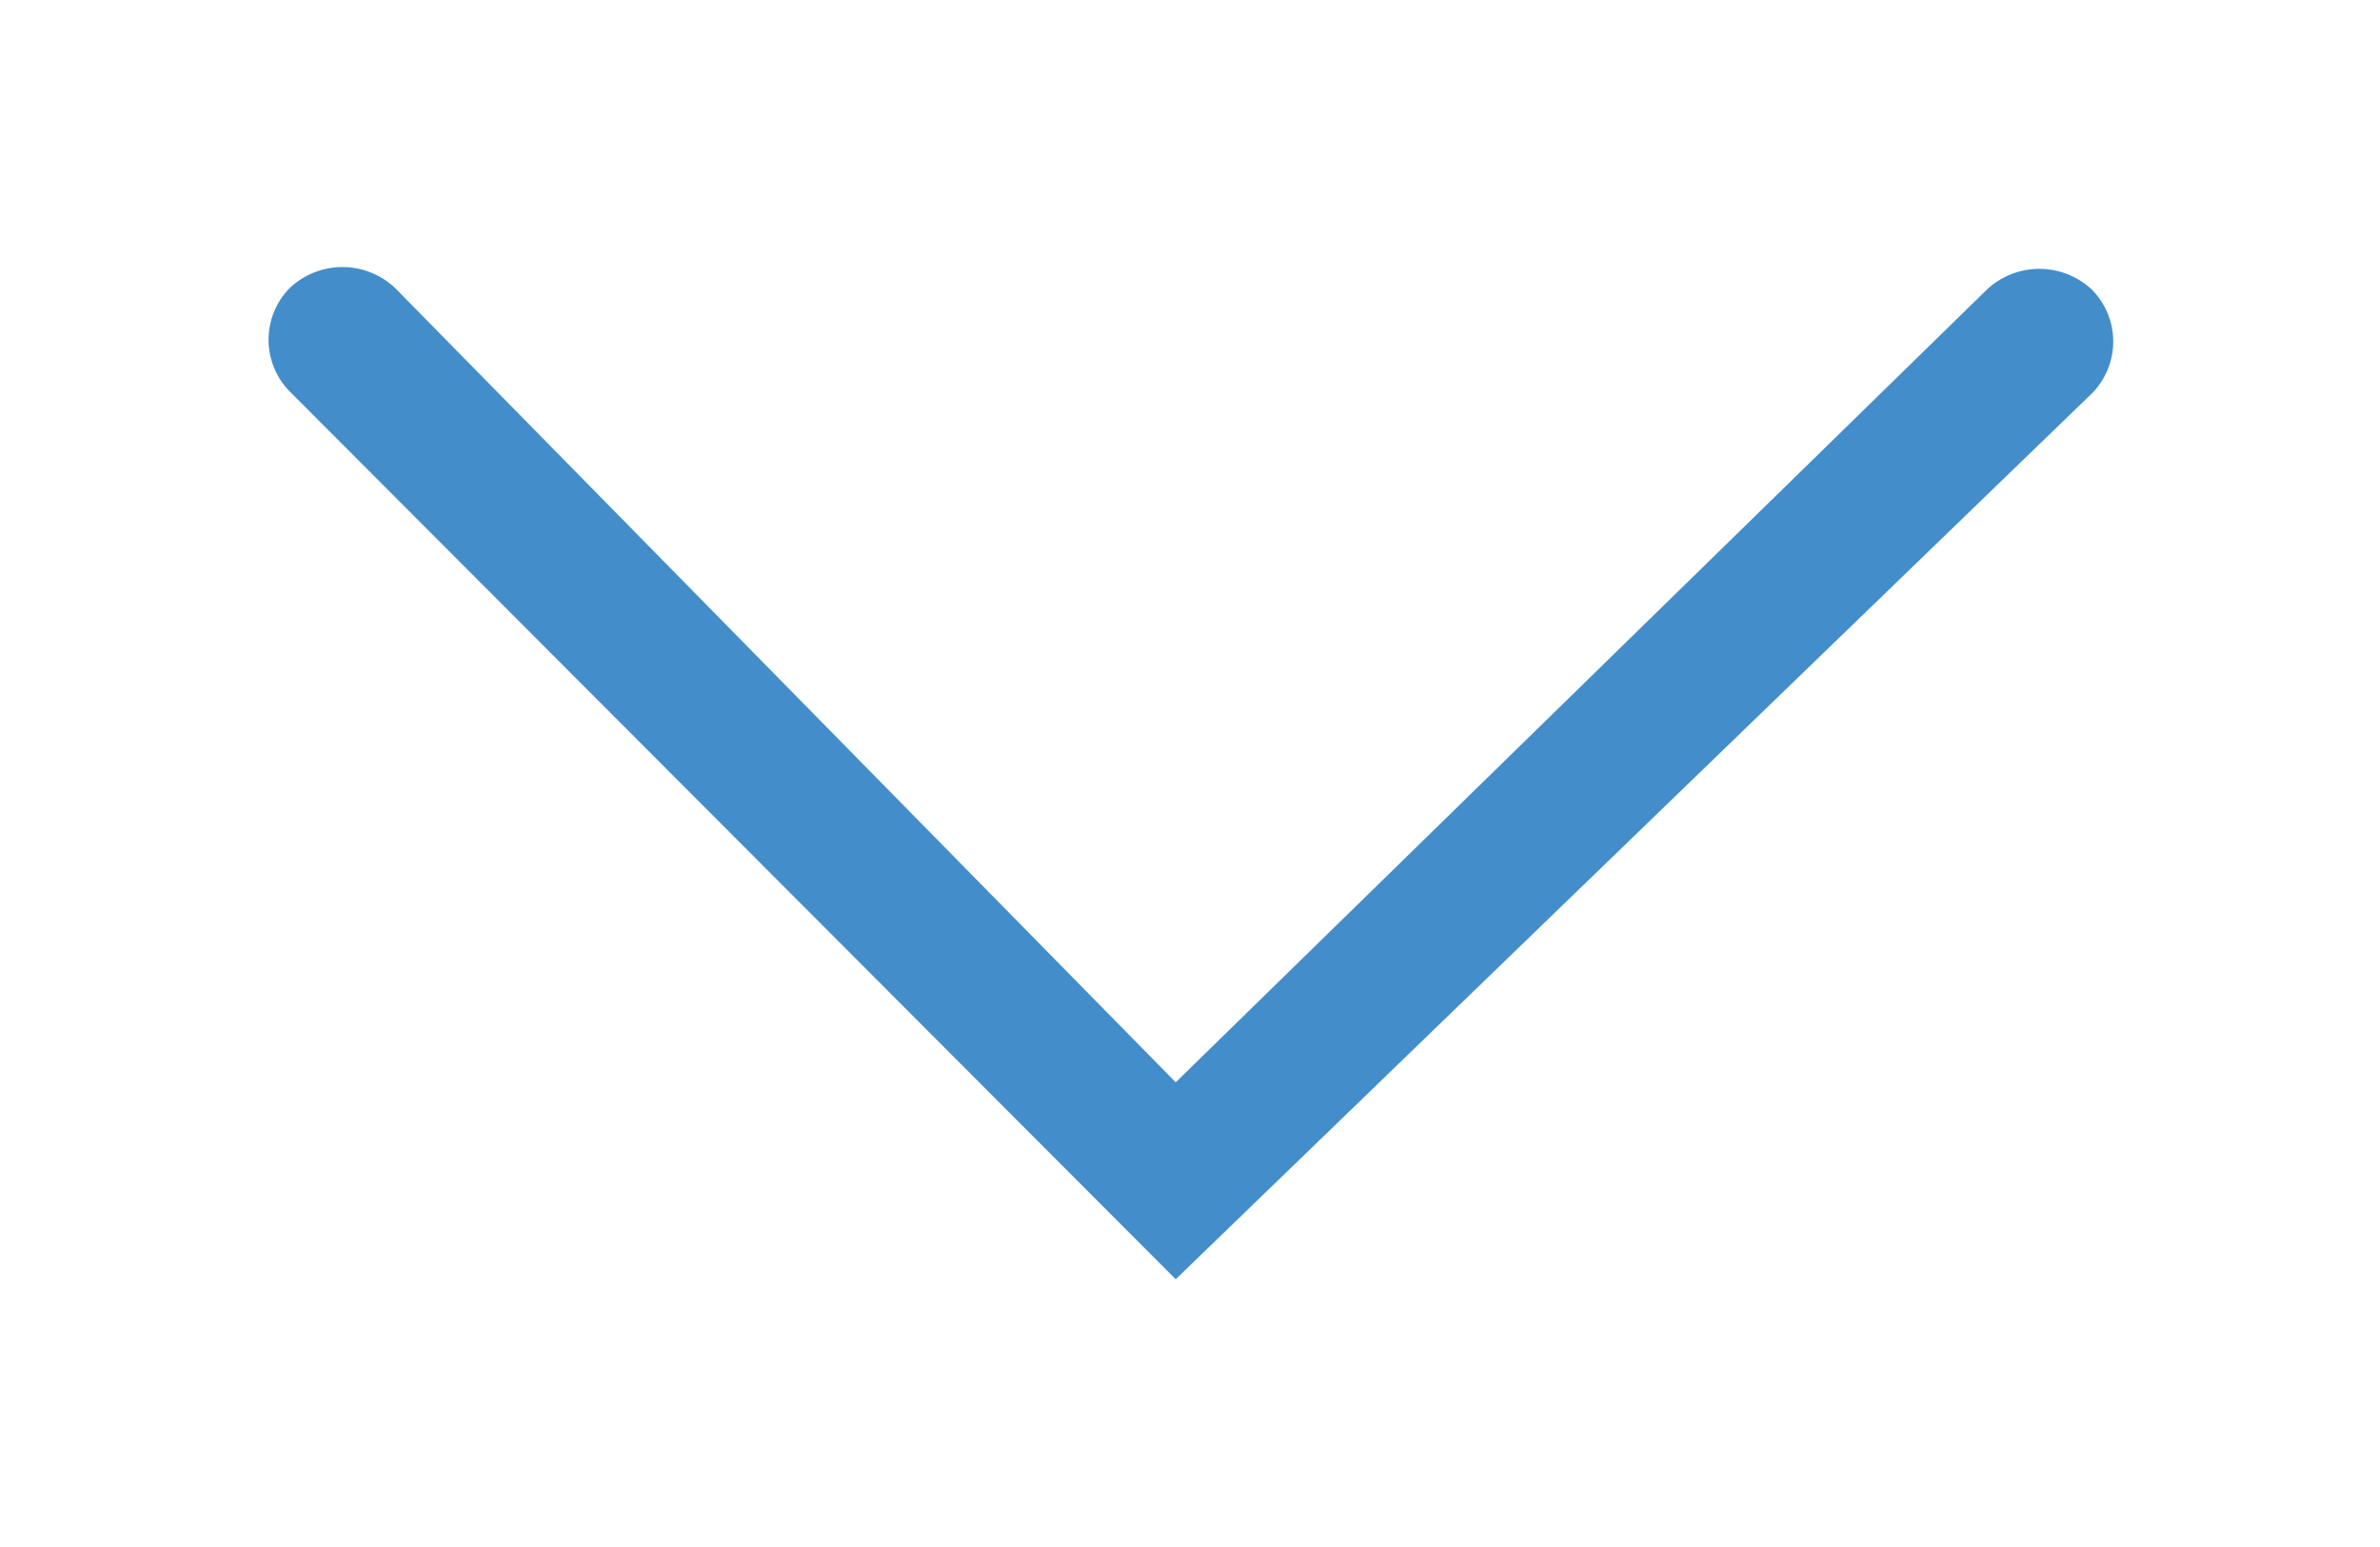 <svg id="Layer_1_copy" data-name="Layer 1 copy" xmlns="http://www.w3.org/2000/svg" width="40" height="26" viewBox="0 0 40 26">
  <defs>
    <style>
      .cls-1 {
        fill: #438dcb;
        fill-rule: evenodd;
      }
    </style>
  </defs>
  <title>arrow-down</title>
  <path class="cls-1" d="M35.16,6.61a1.24,1.24,0,0,0,0-1.74,1.29,1.29,0,0,0-1.77,0L19.76,18.19,6.64,4.84a1.29,1.29,0,0,0-1.77,0,1.24,1.24,0,0,0,0,1.74L19.76,21.5Z"/>
</svg>
